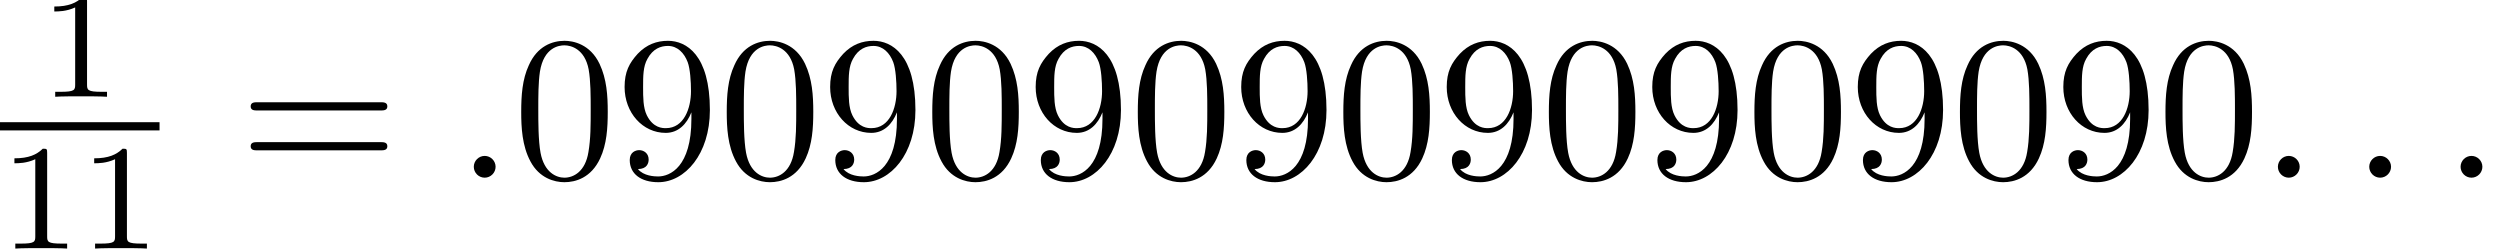 <?xml version='1.0' encoding='UTF-8'?>
<!-- This file was generated by dvisvgm 2.13.3 -->
<svg version='1.1' xmlns='http://www.w3.org/2000/svg' xmlns:xlink='http://www.w3.org/1999/xlink' width='132.694pt' height='13.193pt' viewBox='71.93 59.311 132.694 13.193'>
<defs>
<path id='g0-58' d='M2.095-.578C2.095-.895 1.833-1.156 1.516-1.156S.938-.895 .938-.578S1.2 0 1.516 0S2.095-.262 2.095-.578Z'/>
<path id='g1-49' d='M2.503-5.077C2.503-5.292 2.487-5.3 2.271-5.3C1.945-4.981 1.522-4.79 .765-4.79V-4.527C.98-4.527 1.411-4.527 1.873-4.742V-.654C1.873-.359 1.849-.263 1.092-.263H.813V0C1.14-.024 1.825-.024 2.184-.024S3.236-.024 3.563 0V-.263H3.284C2.527-.263 2.503-.359 2.503-.654V-5.077Z'/>
<path id='g2-48' d='M5.018-3.491C5.018-4.364 4.964-5.236 4.582-6.044C4.08-7.091 3.185-7.265 2.727-7.265C2.073-7.265 1.276-6.982 .829-5.967C.48-5.215 .425-4.364 .425-3.491C.425-2.673 .469-1.691 .916-.862C1.385 .022 2.182 .24 2.716 .24C3.305 .24 4.135 .011 4.615-1.025C4.964-1.778 5.018-2.629 5.018-3.491ZM2.716 0C2.291 0 1.647-.273 1.451-1.32C1.331-1.975 1.331-2.978 1.331-3.622C1.331-4.32 1.331-5.04 1.418-5.629C1.625-6.927 2.444-7.025 2.716-7.025C3.076-7.025 3.796-6.829 4.004-5.749C4.113-5.138 4.113-4.309 4.113-3.622C4.113-2.804 4.113-2.062 3.993-1.364C3.829-.327 3.207 0 2.716 0Z'/>
<path id='g2-57' d='M4.004-3.469V-3.12C4.004-.567 2.869-.065 2.236-.065C2.051-.065 1.462-.087 1.167-.458C1.647-.458 1.735-.775 1.735-.96C1.735-1.298 1.473-1.462 1.233-1.462C1.058-1.462 .731-1.364 .731-.938C.731-.207 1.32 .24 2.247 .24C3.655 .24 4.985-1.244 4.985-3.589C4.985-6.524 3.731-7.265 2.76-7.265C2.16-7.265 1.625-7.069 1.156-6.578C.709-6.087 .458-5.629 .458-4.811C.458-3.447 1.418-2.378 2.64-2.378C3.305-2.378 3.753-2.836 4.004-3.469ZM2.651-2.629C2.476-2.629 1.975-2.629 1.636-3.316C1.44-3.72 1.44-4.265 1.44-4.8C1.44-5.389 1.44-5.902 1.669-6.305C1.964-6.851 2.378-6.993 2.76-6.993C3.262-6.993 3.622-6.622 3.807-6.131C3.938-5.782 3.982-5.095 3.982-4.593C3.982-3.687 3.611-2.629 2.651-2.629Z'/>
<path id='g2-61' d='M7.495-3.567C7.658-3.567 7.865-3.567 7.865-3.785S7.658-4.004 7.505-4.004H.971C.818-4.004 .611-4.004 .611-3.785S.818-3.567 .982-3.567H7.495ZM7.505-1.451C7.658-1.451 7.865-1.451 7.865-1.669S7.658-1.887 7.495-1.887H.982C.818-1.887 .611-1.887 .611-1.669S.818-1.451 .971-1.451H7.505Z'/>
</defs>
<g id='page1'>
<use x='74.047' y='64.447' xlink:href='#g1-49'/>
<rect x='71.93' y='65.797' height='.436' width='8.468'/>
<use x='71.93' y='72.504' xlink:href='#g1-49'/>
<use x='76.164' y='72.504' xlink:href='#g1-49'/>
<use x='84.624' y='68.742' xlink:href='#g2-61'/>
<use x='96.14' y='68.742' xlink:href='#g0-58'/>
<use x='99.17' y='68.742' xlink:href='#g2-48'/>
<use x='104.624' y='68.742' xlink:href='#g2-57'/>
<use x='110.079' y='68.742' xlink:href='#g2-48'/>
<use x='115.534' y='68.742' xlink:href='#g2-57'/>
<use x='120.988' y='68.742' xlink:href='#g2-48'/>
<use x='126.443' y='68.742' xlink:href='#g2-57'/>
<use x='131.897' y='68.742' xlink:href='#g2-48'/>
<use x='137.352' y='68.742' xlink:href='#g2-57'/>
<use x='142.806' y='68.742' xlink:href='#g2-48'/>
<use x='148.261' y='68.742' xlink:href='#g2-57'/>
<use x='153.715' y='68.742' xlink:href='#g2-48'/>
<use x='159.17' y='68.742' xlink:href='#g2-57'/>
<use x='164.625' y='68.742' xlink:href='#g2-48'/>
<use x='170.079' y='68.742' xlink:href='#g2-57'/>
<use x='175.534' y='68.742' xlink:href='#g2-48'/>
<use x='180.988' y='68.742' xlink:href='#g2-57'/>
<use x='186.443' y='68.742' xlink:href='#g2-48'/>
<use x='191.897' y='68.742' xlink:href='#g0-58'/>
<use x='196.746' y='68.742' xlink:href='#g0-58'/>
<use x='201.594' y='68.742' xlink:href='#g0-58'/>
</g>
</svg><!--Rendered by QuickLaTeX.com-->